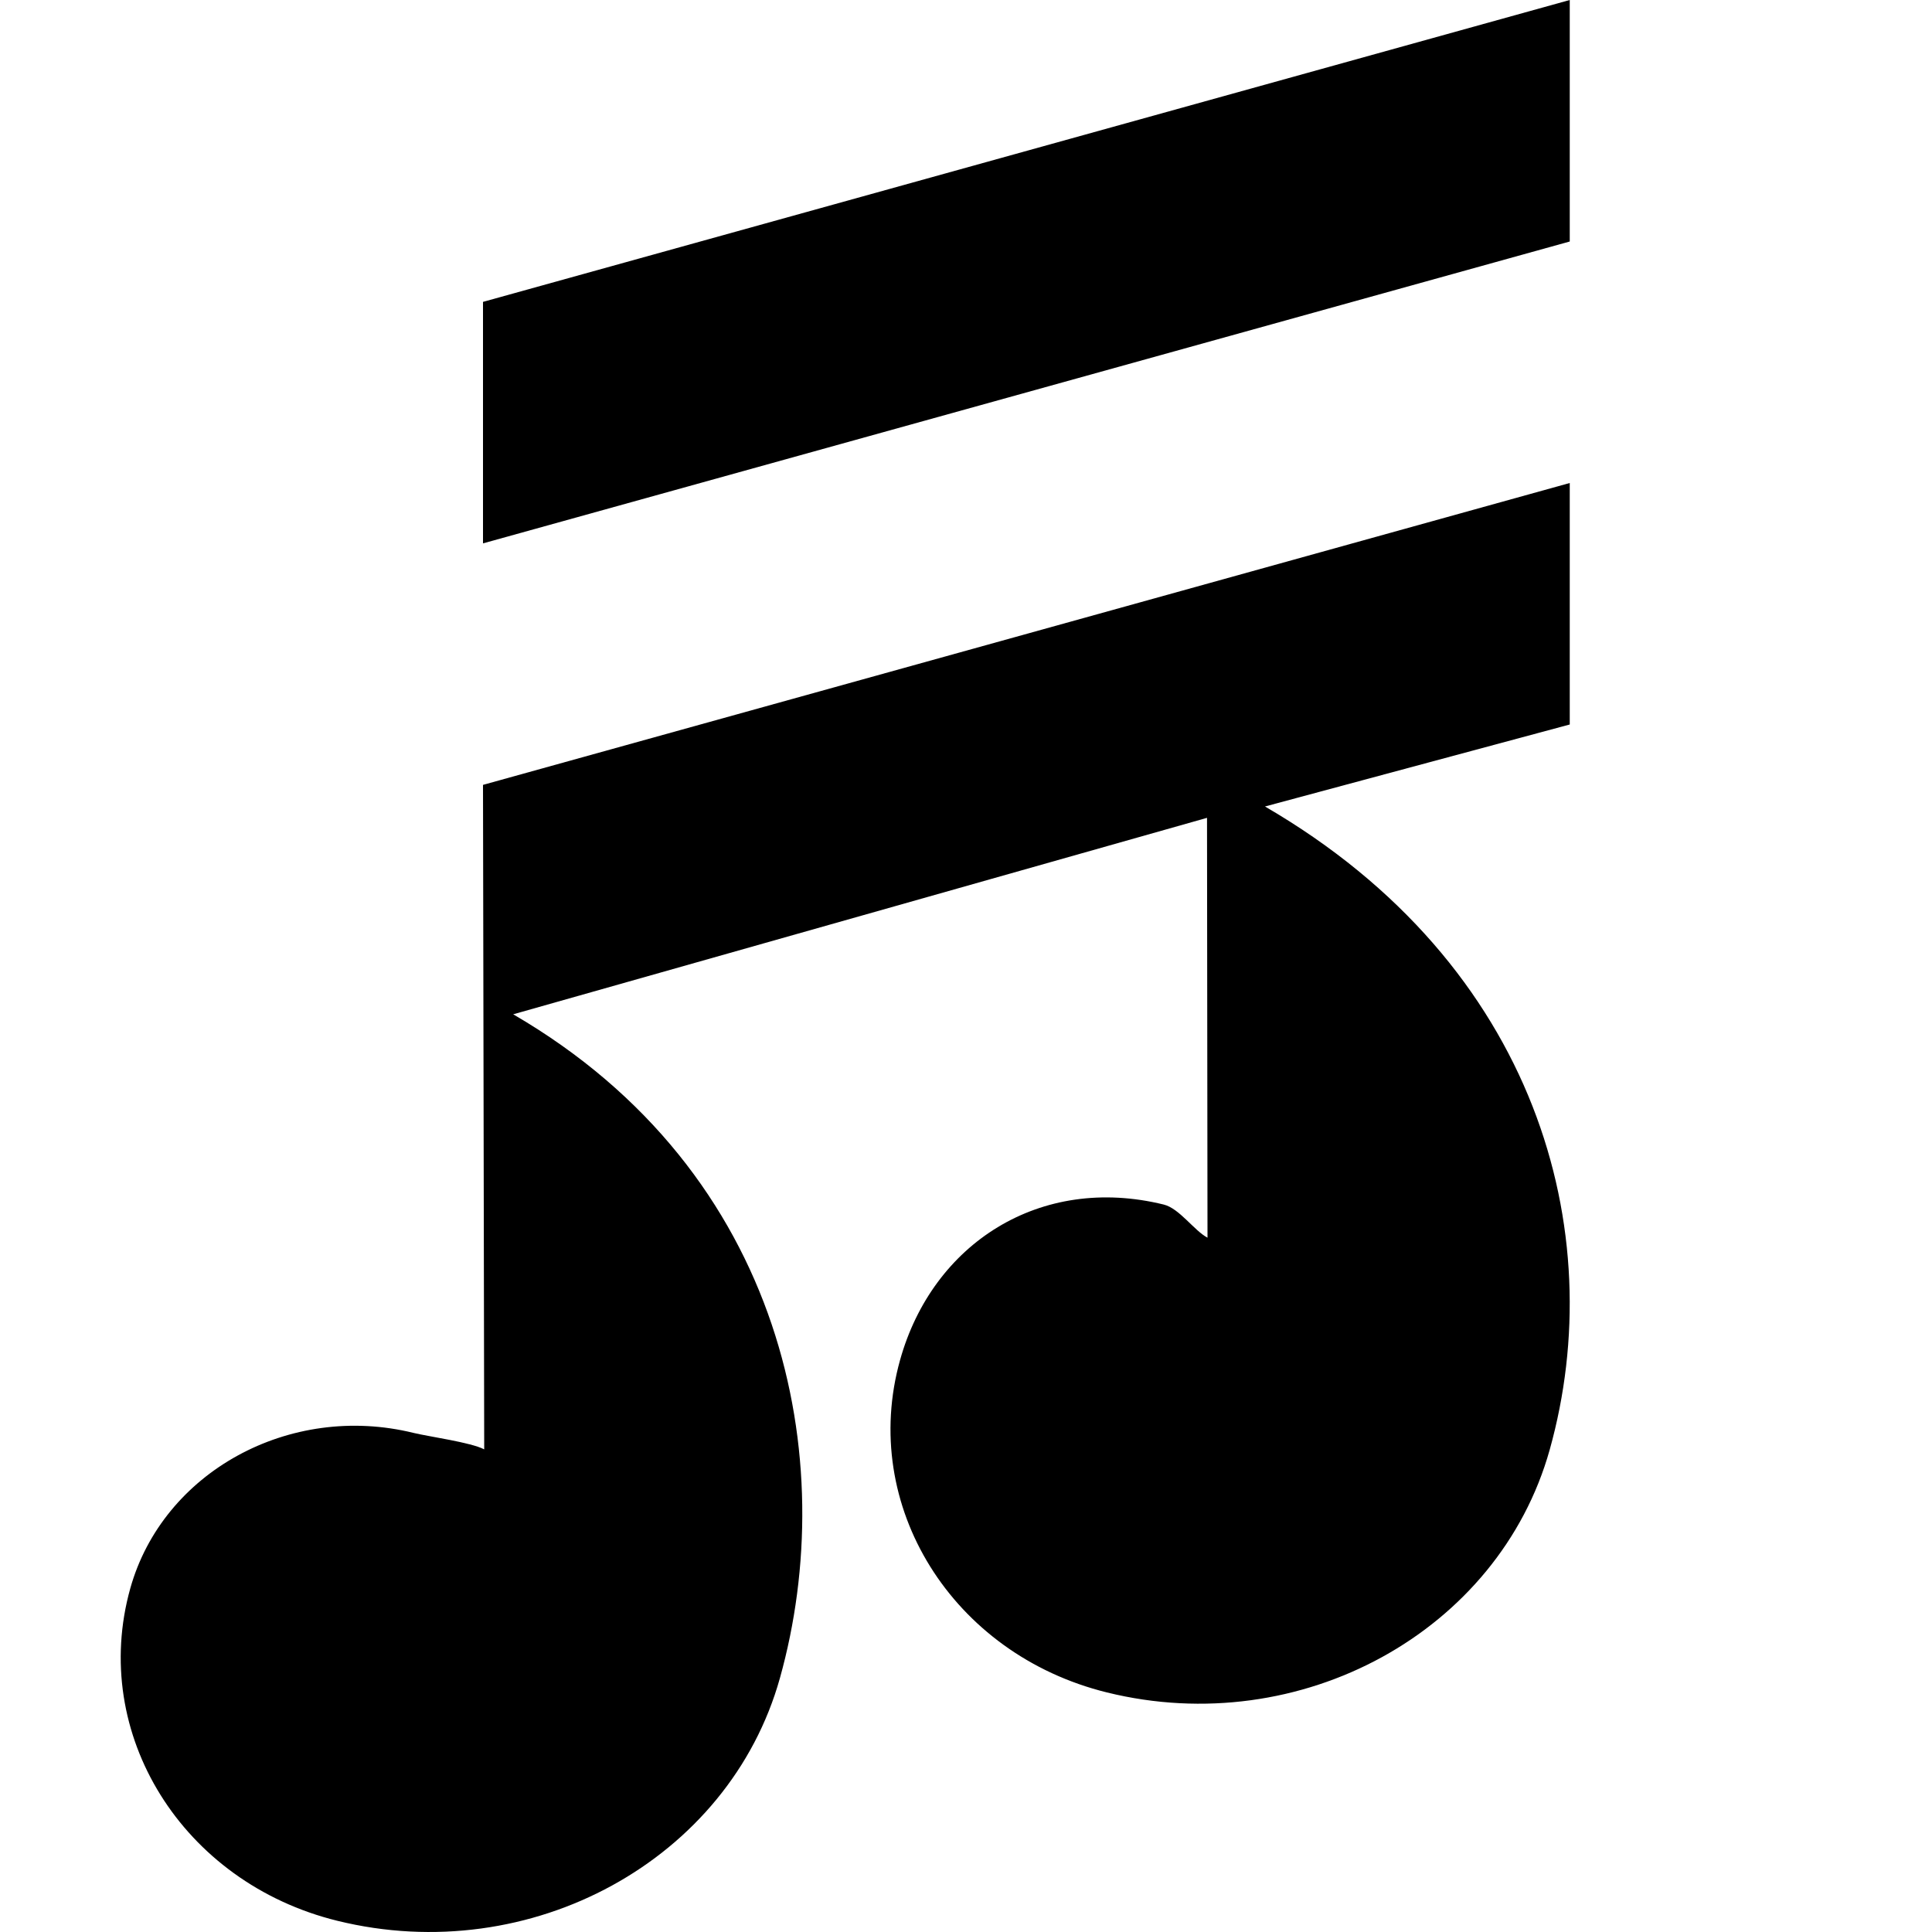 <?xml version="1.0" encoding="UTF-8"?><svg width="16px" height="16px" viewBox="0 0 16 16" version="1.1" xmlns="http://www.w3.org/2000/svg" xmlns:xlink="http://www.w3.org/1999/xlink"><!--Generator: Sketch 52.3 (67297) - http://www.bohemiancoding.com/sketch--><title>mask-icon</title><desc>Created with Sketch.</desc><g id="mask-icon" stroke="none" stroke-width="1" fill="none" fill-rule="evenodd"><path d="M13,6 L13,4 L4,6.5 L4.01,12.003 C3.9,11.945 3.554,11.898 3.426,11.867 C2.399,11.614 1.349,12.19 1.079,13.154 C0.742,14.358 1.51,15.591 2.793,15.907 C4.397,16.302 6.038,15.402 6.459,13.897 C6.962,12.098 6.509,9.713 4.25,8.4 L9.996,6.773 L10,10.25 C9.89,10.192 9.767,10.008 9.639,9.976 C8.613,9.723 7.723,10.299 7.454,11.263 C7.117,12.467 7.884,13.7 9.167,14.016 C10.771,14.412 12.412,13.512 12.834,12.006 C13.337,10.207 12.736,7.992 10.476,6.679 L13,6 Z M13,2 L13,5.3956839e-14 L4,2.5 L4,4.5 L13,2 Z" id="Fill-1" fill="#000000"/></g></svg>